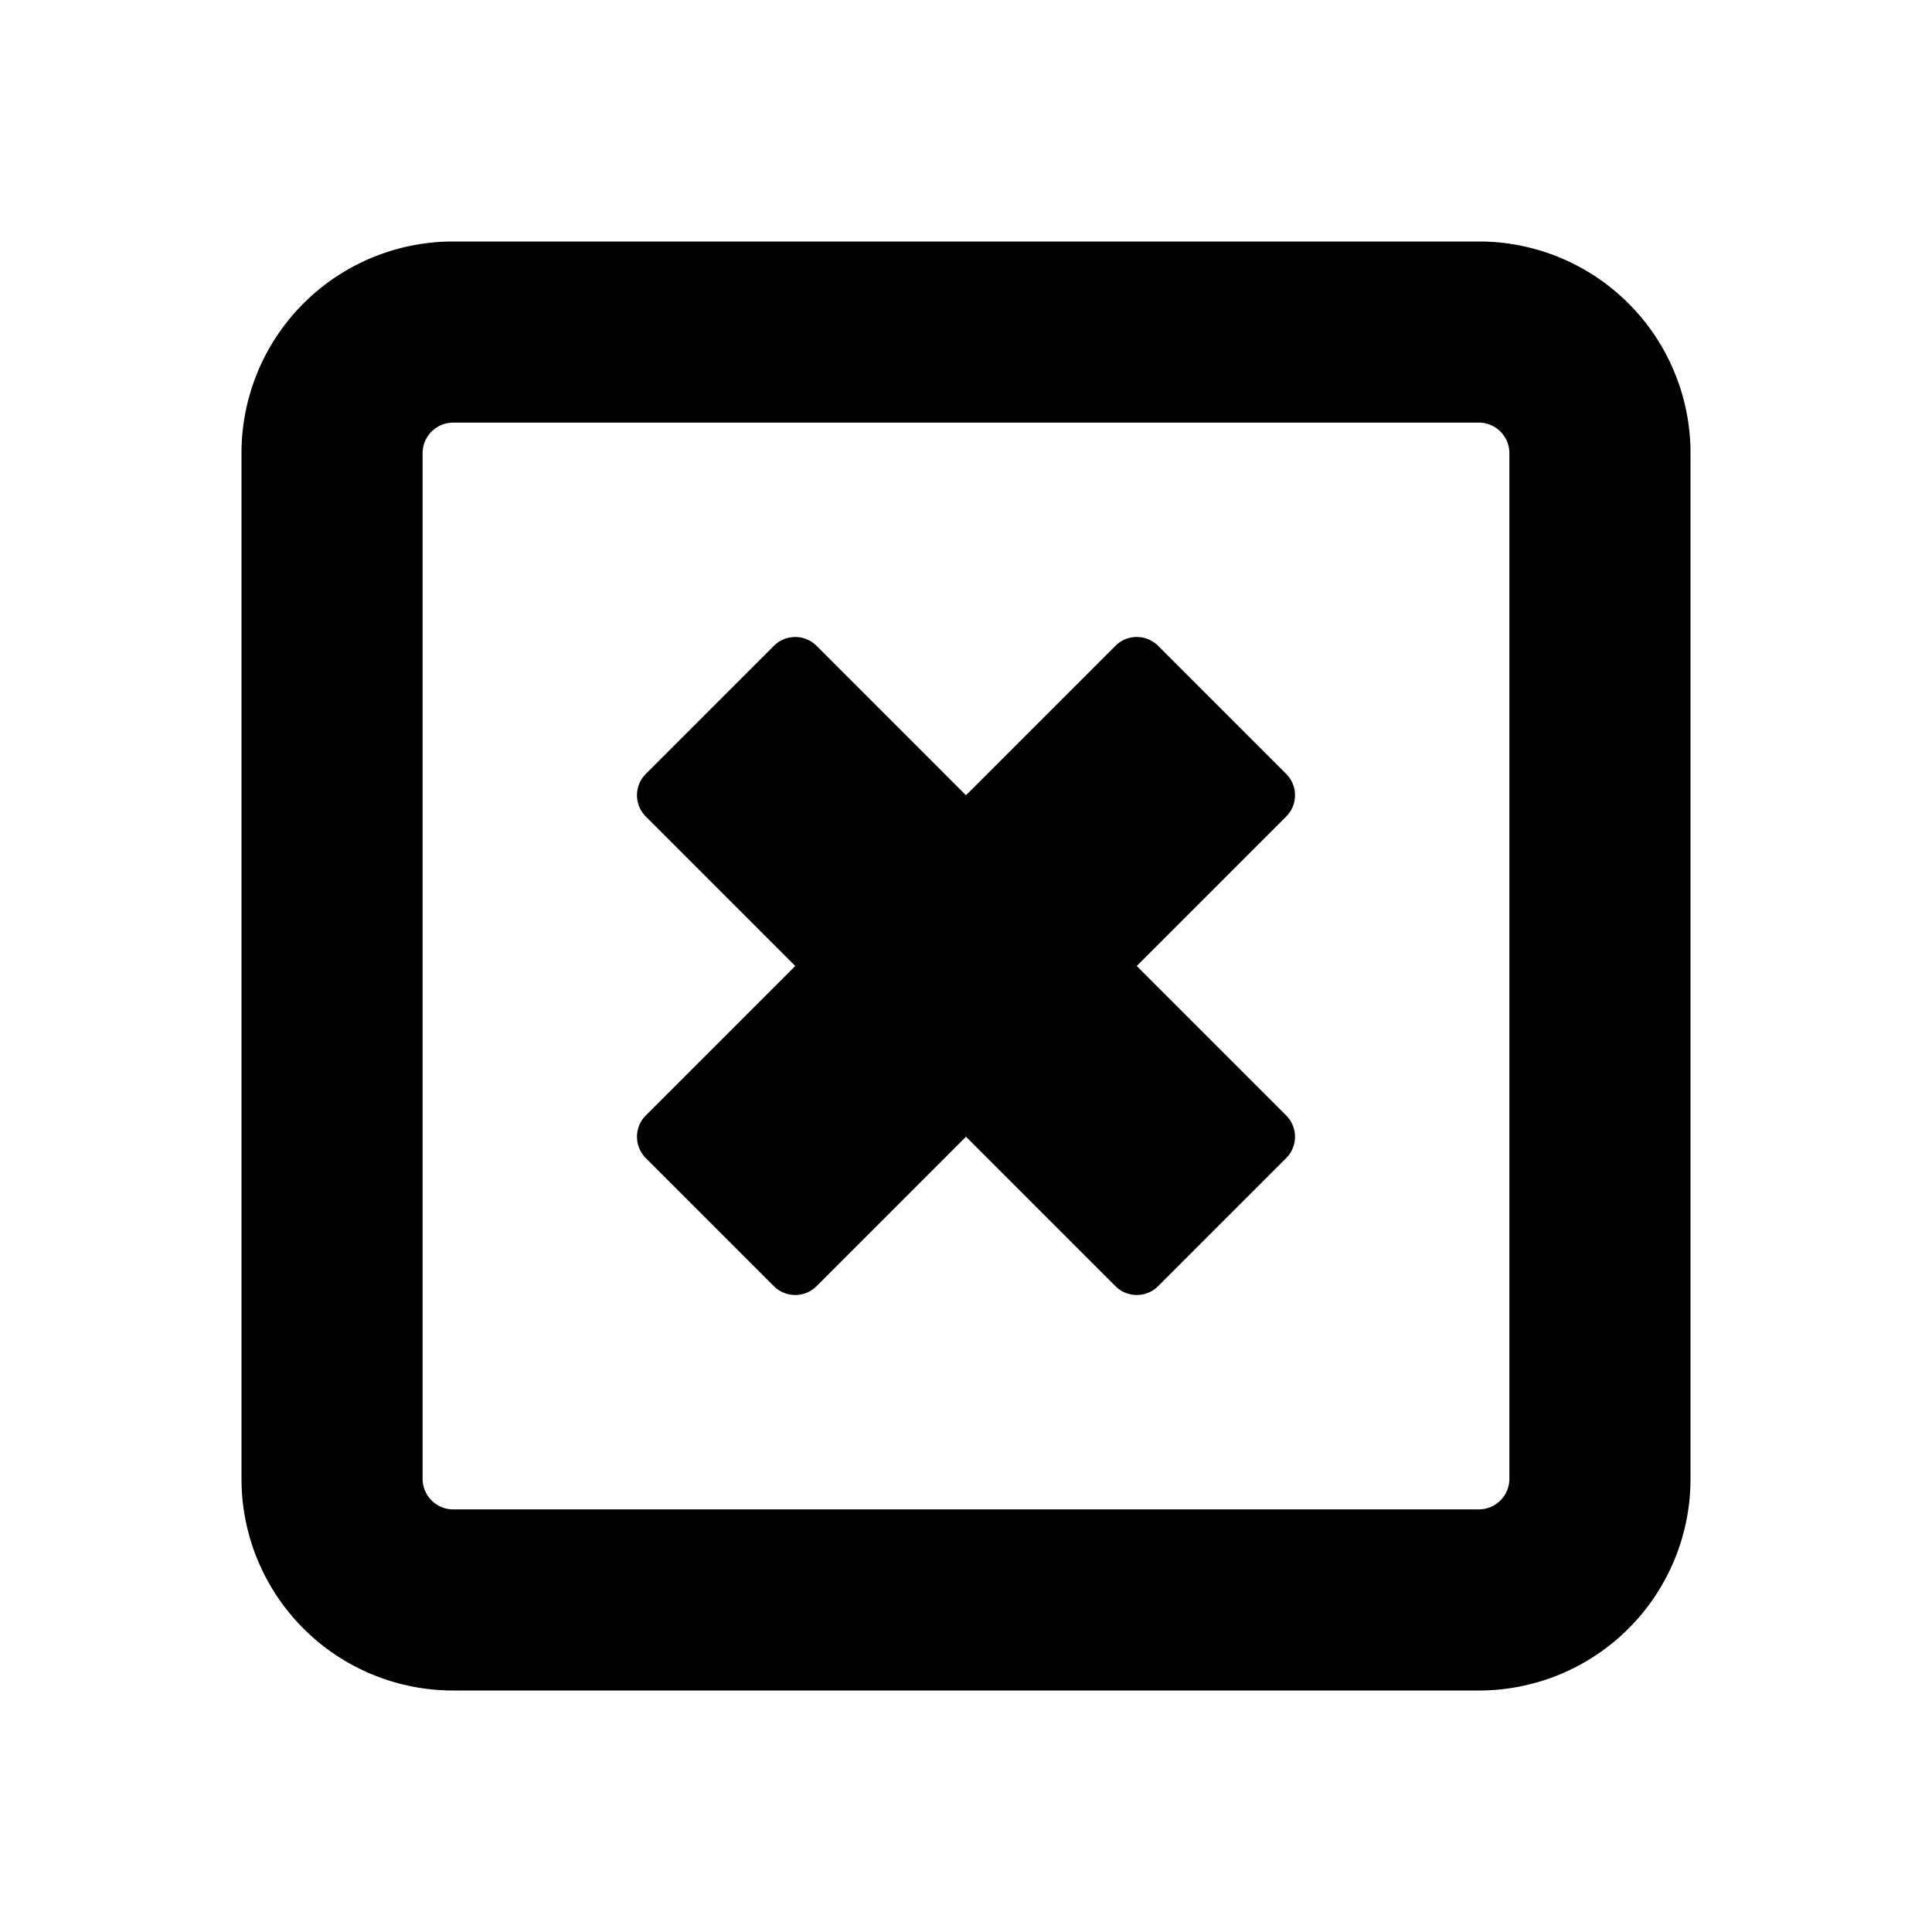 <svg id="glyphicons-basic" xmlns="http://www.w3.org/2000/svg" viewBox="0 0 32 32">
  <path id="square-empty-remove" d="M24.5,4H7.5A3.504,3.504,0,0,0,4,7.5v17A3.504,3.504,0,0,0,7.5,28h17A3.504,3.504,0,0,0,28,24.5V7.5A3.504,3.504,0,0,0,24.5,4ZM25,24.5a.506.506,0,0,1-.5.5H7.5a.506.506,0,0,1-.5-.5V7.5A.506.506,0,0,1,7.5,7h17a.506.506,0,0,1,.5.5ZM21.303,13.525,18.828,16l2.475,2.475a.5.5,0,0,1,0,.707L19.182,21.303a.5.5,0,0,1-.707,0L16,18.828l-2.475,2.475a.5.5,0,0,1-.707,0L10.697,19.182a.5.5,0,0,1,0-.707L13.172,16l-2.475-2.475a.5.5,0,0,1,0-.707L12.818,10.697a.5.5,0,0,1,.707,0L16,13.172l2.475-2.475a.5.5,0,0,1,.707,0L21.303,12.818A.5.5,0,0,1,21.303,13.525Z"/>
</svg>
